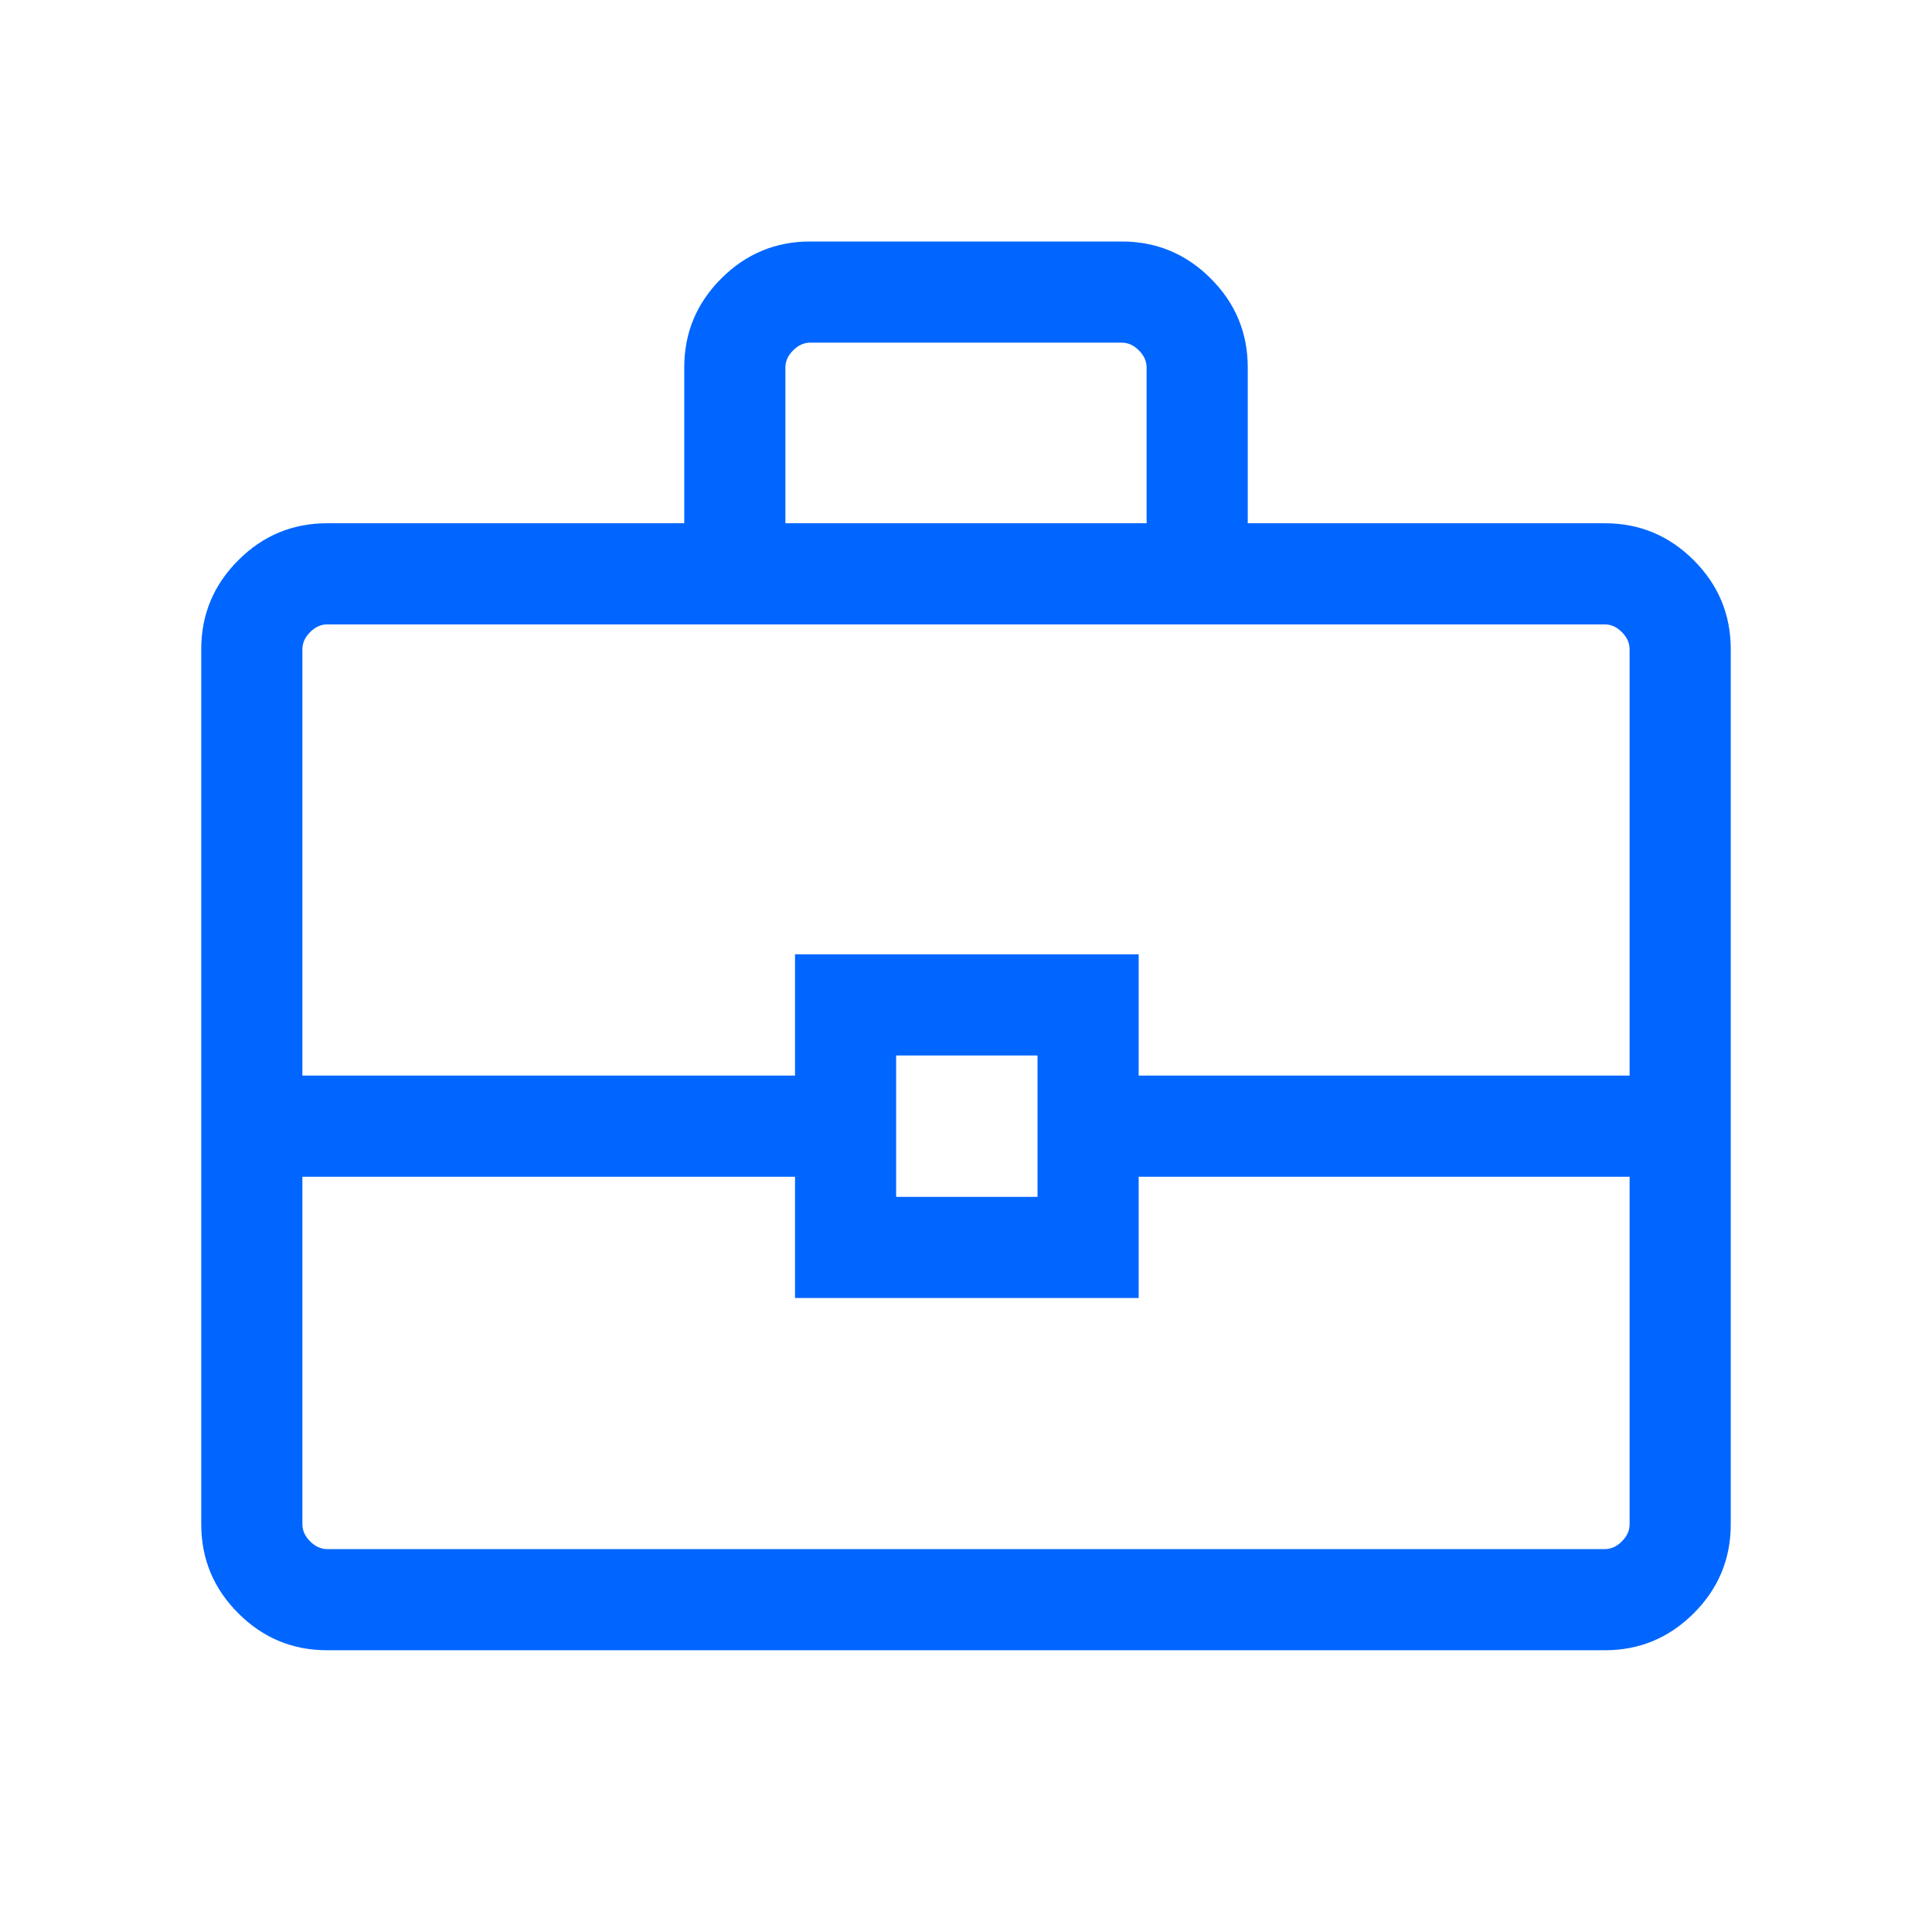 <?xml version="1.0" encoding="UTF-8"?>
<svg xmlns="http://www.w3.org/2000/svg" width="48" height="48" viewBox="0 0 48 48" fill="none">
  <path d="M8.129 41C7.269 41 6.532 40.694 5.92 40.081C5.306 39.468 5 38.731 5 37.871V16.128C5 15.269 5.306 14.533 5.92 13.919C6.532 13.306 7.269 13 8.129 13H17V9.129C17 8.269 17.306 7.532 17.919 6.92C18.532 6.306 19.269 6 20.128 6H27.872C28.731 6 29.468 6.306 30.081 6.92C30.694 7.532 31 8.269 31 9.129V13H39.871C40.731 13 41.468 13.306 42.081 13.919C42.694 14.533 43 15.269 43 16.128V37.871C43 38.731 42.694 39.468 42.081 40.081C41.468 40.694 40.731 41 39.871 41H8.129ZM19.513 13H28.487V9.129C28.487 8.975 28.423 8.833 28.295 8.705C28.167 8.577 28.026 8.513 27.872 8.513H20.128C19.974 8.513 19.833 8.577 19.705 8.705C19.577 8.833 19.513 8.975 19.513 9.129V13ZM40.487 29.236H28.29V32.248H19.752V29.236H7.513V37.871C7.513 38.026 7.577 38.167 7.705 38.295C7.833 38.423 7.974 38.487 8.129 38.487H39.871C40.026 38.487 40.167 38.423 40.295 38.295C40.423 38.167 40.487 38.026 40.487 37.871V29.236ZM22.264 29.736H25.777V26.223H22.264V29.736ZM7.513 26.723H19.752V23.71H28.29V26.723H40.487V16.128C40.487 15.975 40.423 15.833 40.295 15.705C40.167 15.577 40.026 15.513 39.871 15.513H8.129C7.974 15.513 7.833 15.577 7.705 15.705C7.577 15.833 7.513 15.975 7.513 16.128V26.723Z" fill="#0066FF"></path>
</svg>
